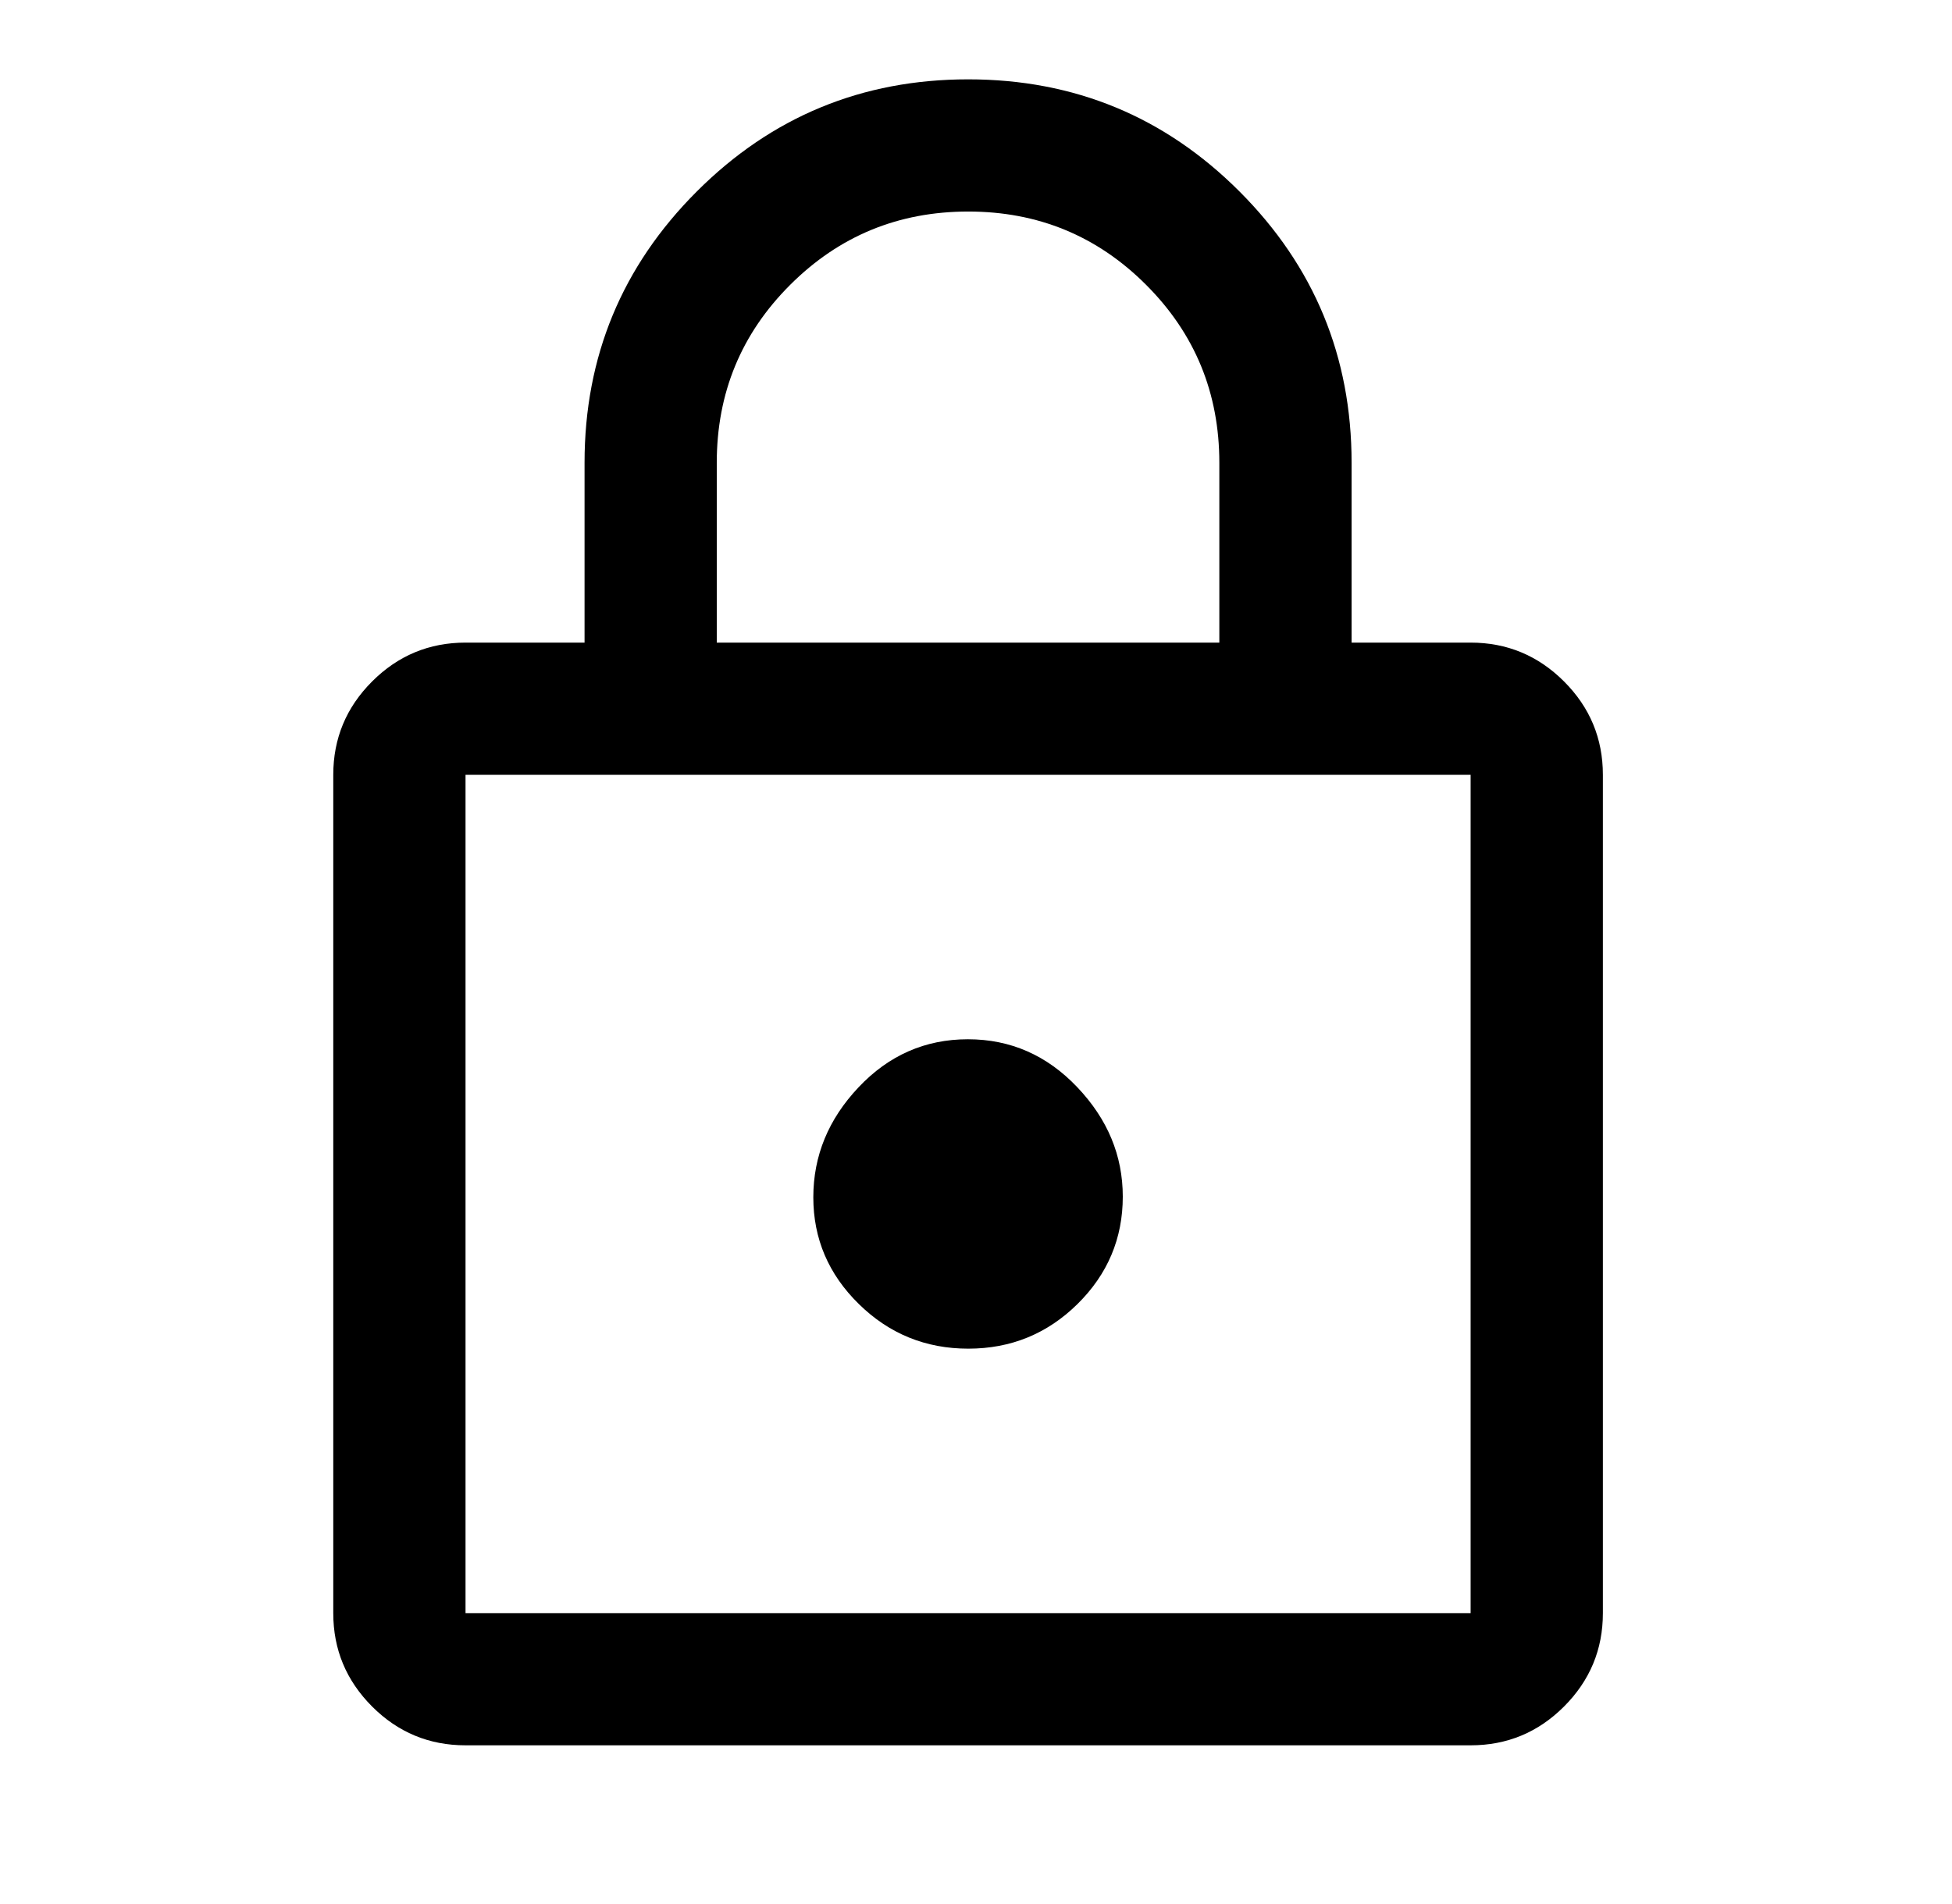 <svg width="41" height="40" viewBox="0 0 41 40" fill="none" xmlns="http://www.w3.org/2000/svg">
<path d="M9.778 36.666C9.014 36.666 8.36 36.395 7.816 35.851C7.272 35.306 7 34.653 7 33.889V16.278C7 15.514 7.272 14.86 7.816 14.316C8.36 13.772 9.014 13.5 9.778 13.5H12.278V9.722C12.278 7.493 13.064 5.594 14.635 4.023C16.206 2.452 18.107 1.667 20.336 1.667C22.566 1.667 24.465 2.452 26.035 4.023C27.604 5.594 28.389 7.493 28.389 9.722V13.5H30.889C31.653 13.5 32.307 13.772 32.851 14.316C33.395 14.86 33.667 15.514 33.667 16.278V33.889C33.667 34.653 33.395 35.306 32.851 35.851C32.307 36.395 31.653 36.666 30.889 36.666H9.778ZM9.778 33.889H30.889V16.278H9.778V33.889ZM20.338 28.333C21.233 28.333 21.998 28.02 22.632 27.395C23.266 26.769 23.583 26.017 23.583 25.139C23.583 24.277 23.265 23.511 22.627 22.84C21.99 22.169 21.224 21.833 20.329 21.833C19.434 21.833 18.669 22.169 18.035 22.84C17.4 23.511 17.083 24.282 17.083 25.153C17.083 26.023 17.402 26.771 18.04 27.396C18.677 28.021 19.443 28.333 20.338 28.333ZM15.055 13.5H25.611V9.722C25.611 8.256 25.099 7.01 24.073 5.984C23.047 4.957 21.802 4.444 20.337 4.444C18.871 4.444 17.625 4.957 16.597 5.984C15.569 7.01 15.055 8.256 15.055 9.722V13.5Z" fill="black"/>
</svg>
